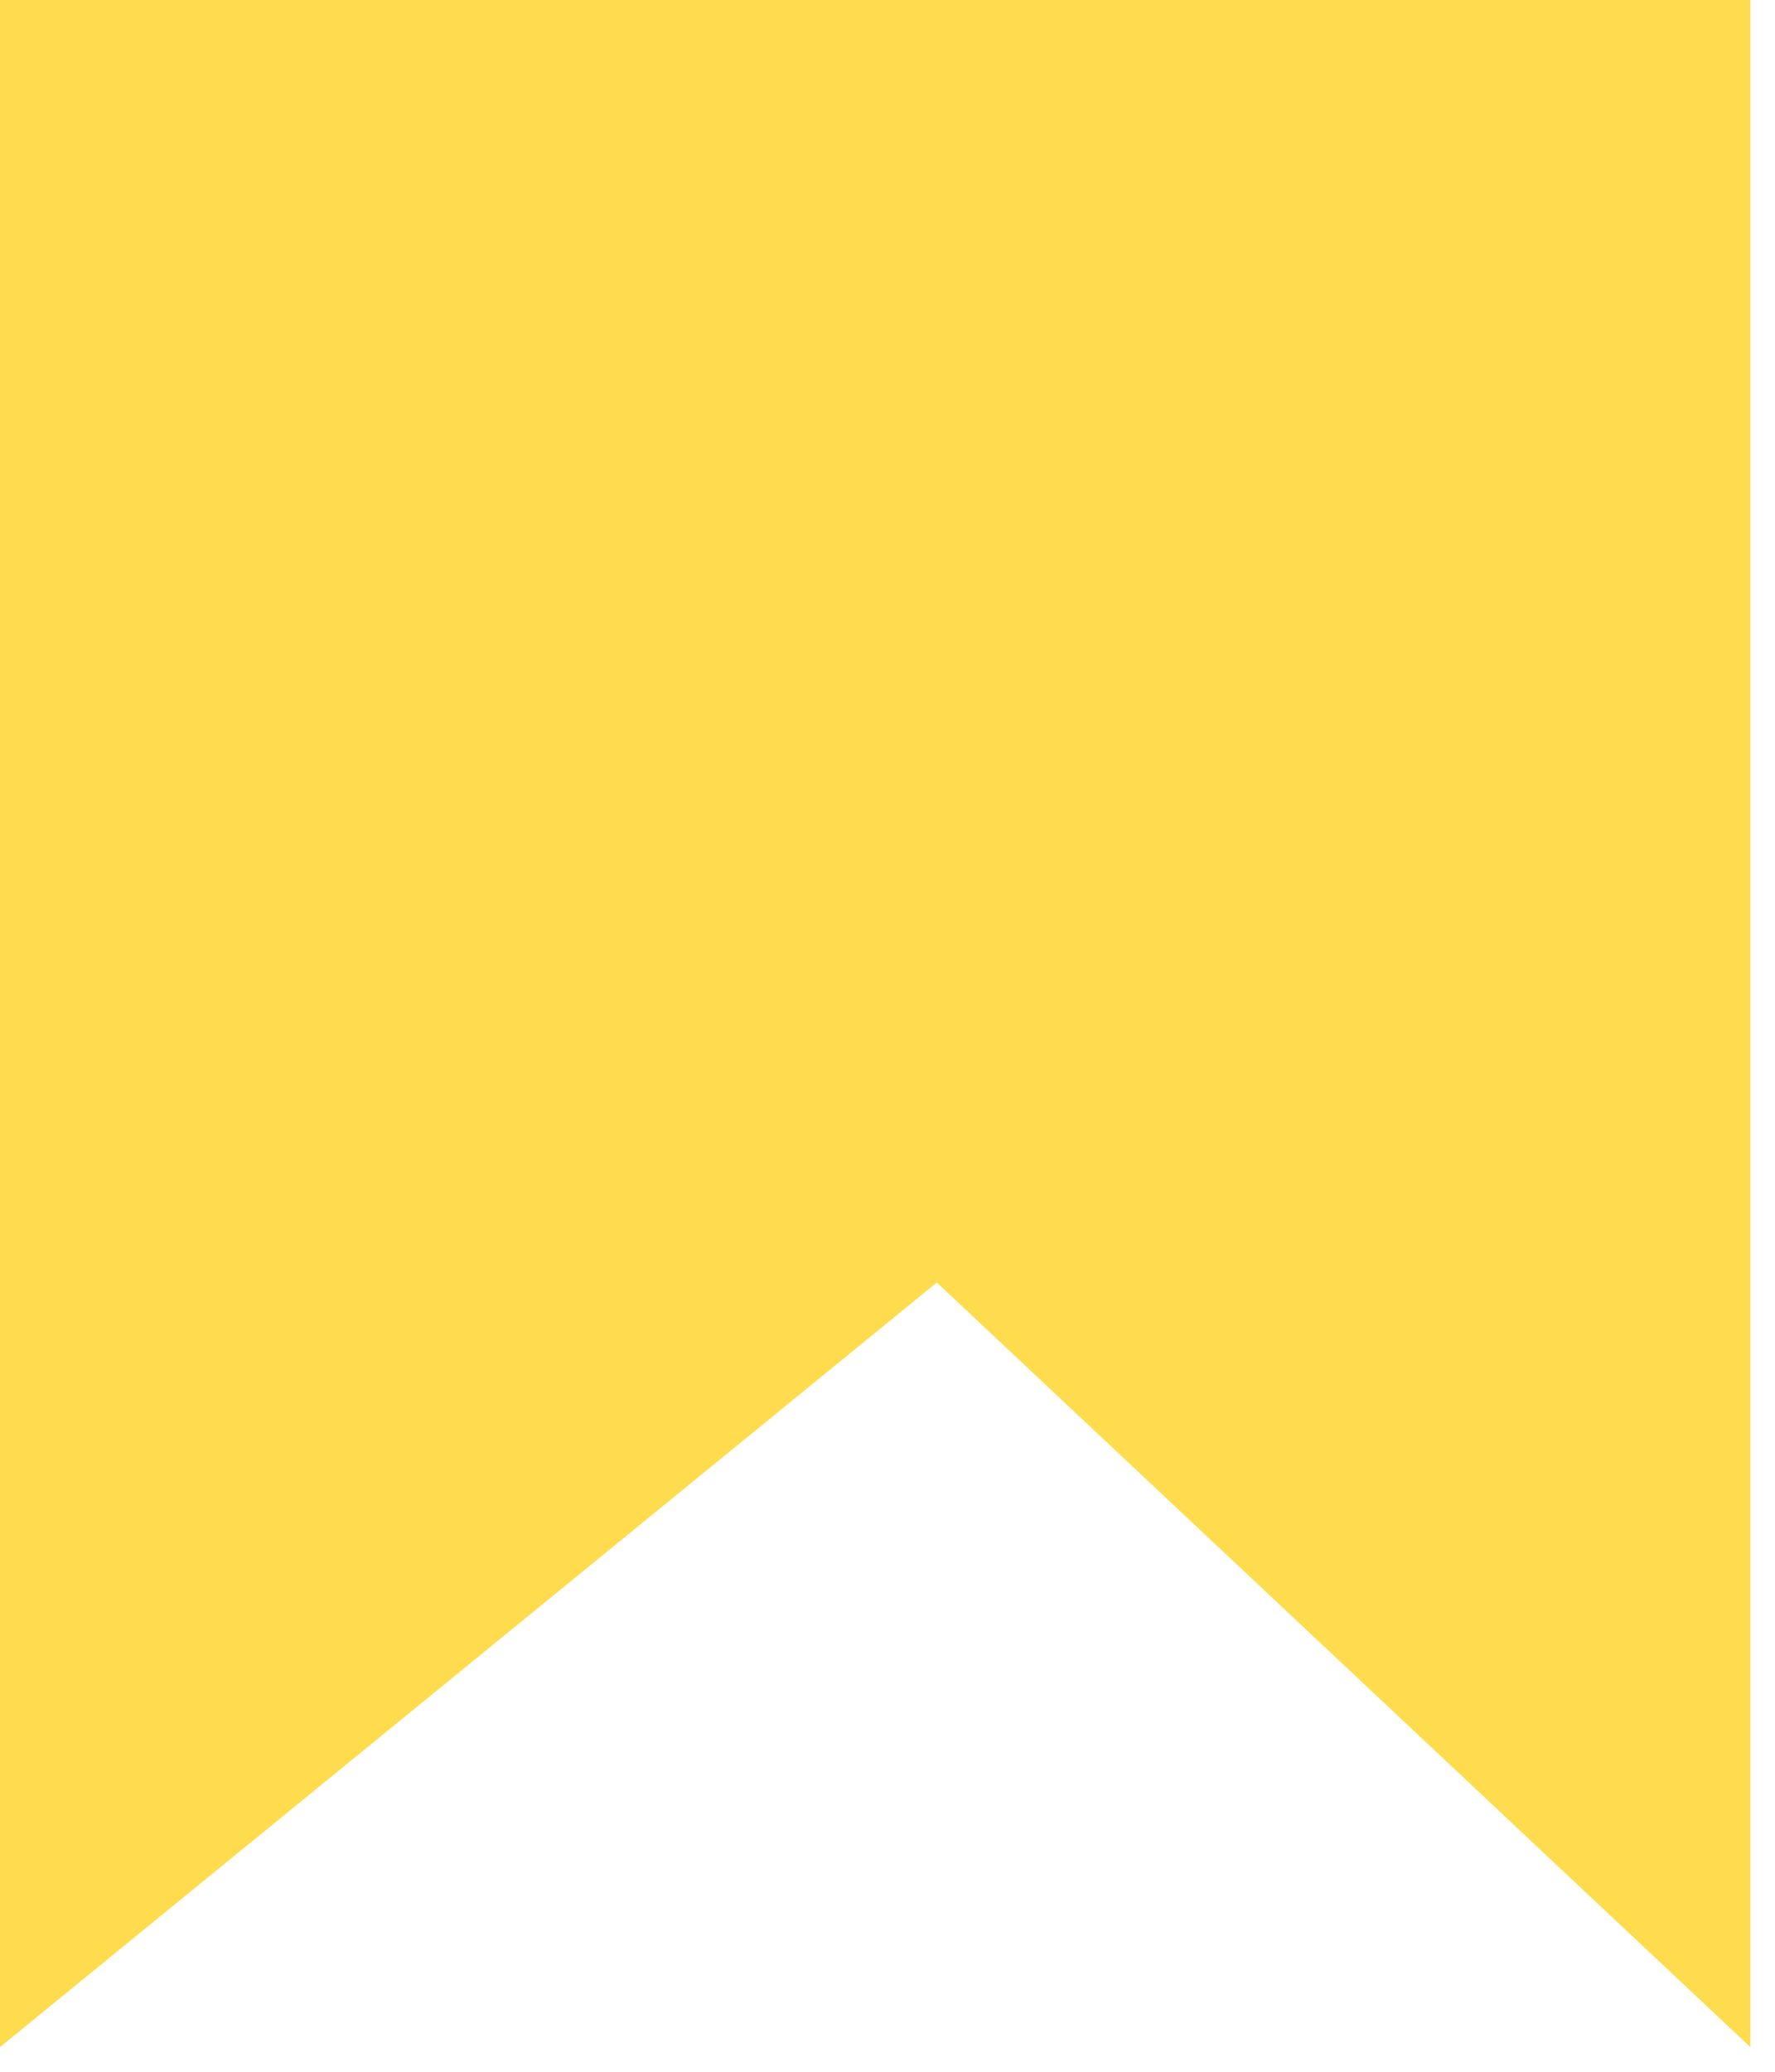 <?xml version="1.0" encoding="UTF-8"?> <svg xmlns="http://www.w3.org/2000/svg" width="36" height="42" viewBox="0 0 36 42" fill="none"> <path d="M0 0V41.5L19 26L35.5 41.5V0H0Z" fill="#FFDC4D"></path> </svg> 